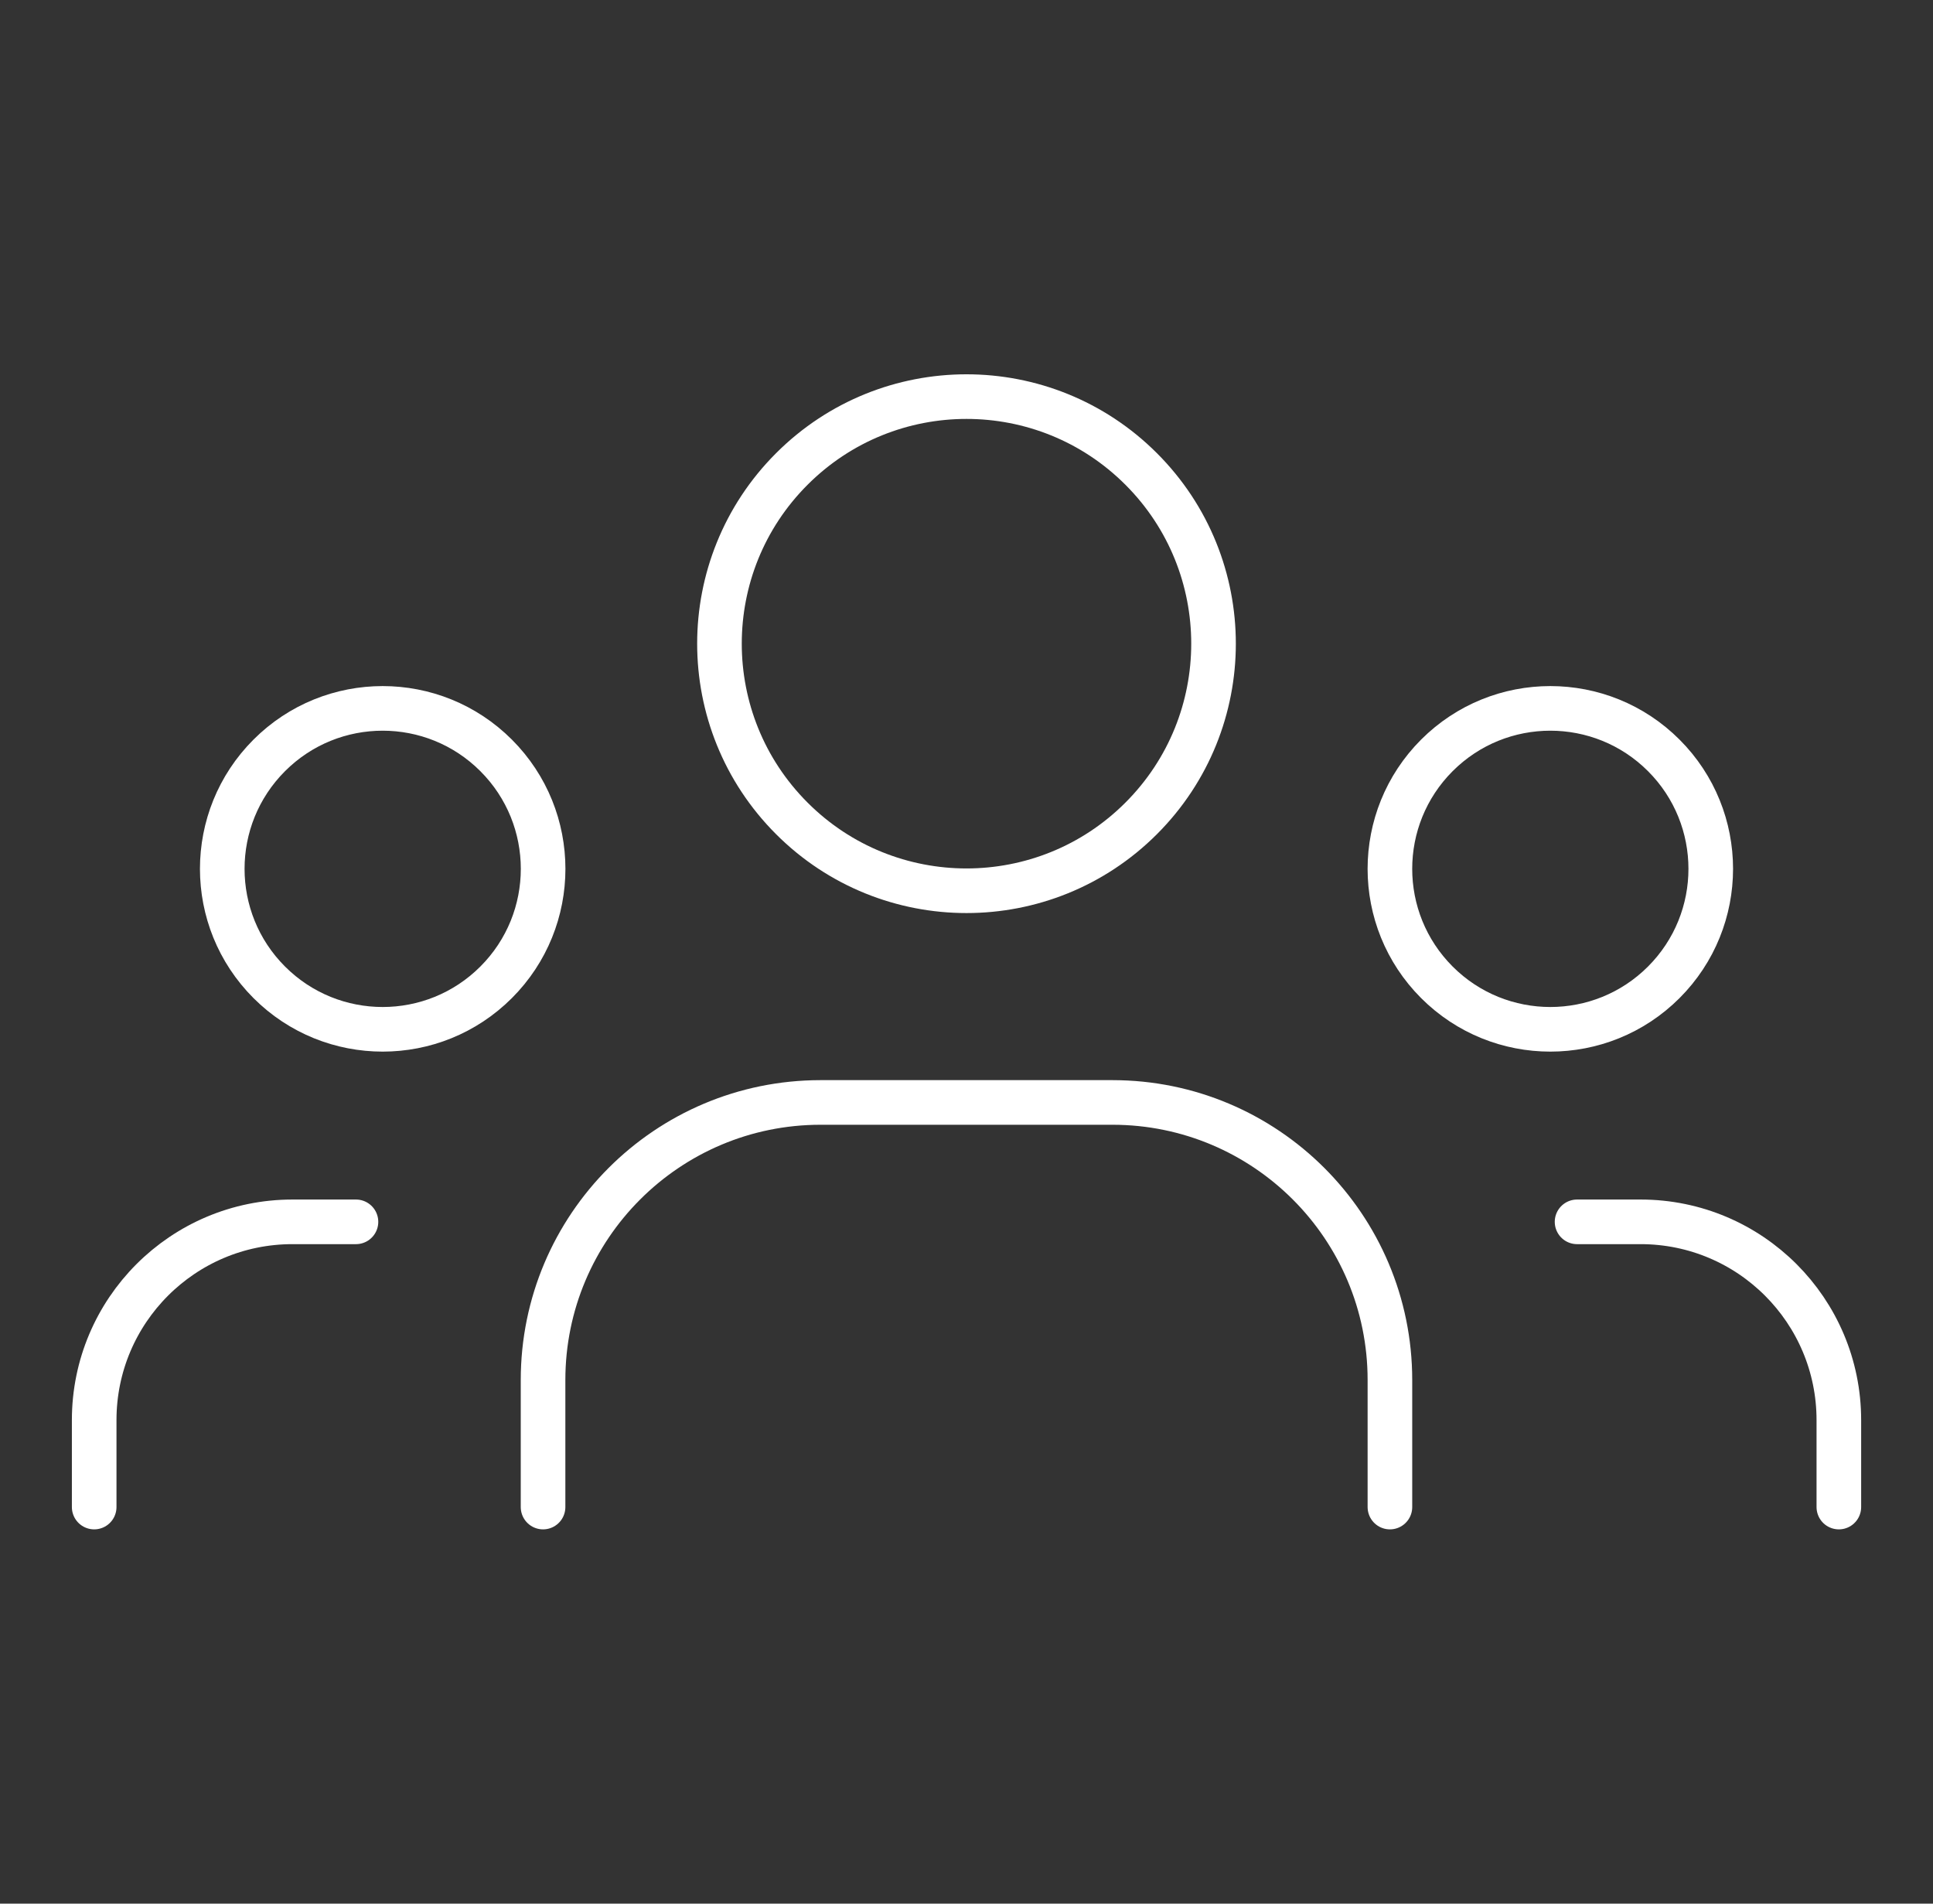 <svg width="65" height="64" viewBox="0 0 65 64" fill="none" xmlns="http://www.w3.org/2000/svg">
<rect x="0" y="0" width="65" height="64" fill="#333333" stroke="none"/>
<path d="M55.947 25.396C58.053 27.503 58.053 30.918 55.947 33.025C53.84 35.132 50.424 35.132 48.317 33.025C46.211 30.918 46.211 27.503 48.317 25.396C50.424 23.289 53.84 23.289 55.947 25.396" stroke="white" stroke-width="1.5" stroke-linecap="round" stroke-linejoin="round"/>
<path d="M38.374 15.767C41.618 19.01 41.618 24.27 38.374 27.514C35.13 30.758 29.87 30.758 26.626 27.514C23.382 24.27 23.382 19.01 26.626 15.767C29.87 12.523 35.13 12.523 38.374 15.767" stroke="white" stroke-width="1.5" stroke-linecap="round" stroke-linejoin="round"/>
<path d="M16.683 25.396C18.79 27.503 18.79 30.918 16.683 33.025C14.576 35.132 11.16 35.132 9.054 33.025C6.947 30.918 6.947 27.503 9.054 25.396C11.16 23.289 14.576 23.289 16.683 25.396" stroke="white" stroke-width="1.5" stroke-linecap="round" stroke-linejoin="round"/>
<path d="M61.834 50.667V47.744C61.834 44.062 58.85 41.078 55.167 41.078H53.031" stroke="white" stroke-width="1.5" stroke-linecap="round" stroke-linejoin="round"/>
<path d="M3.167 50.667V47.744C3.167 44.062 6.151 41.078 9.834 41.078H11.97" stroke="white" stroke-width="1.5" stroke-linecap="round" stroke-linejoin="round"/>
<path d="M46.738 50.667V46.397C46.738 41.243 42.559 37.064 37.405 37.064H27.594C22.439 37.064 18.261 41.243 18.261 46.397V50.667" stroke="white" stroke-width="1.5" stroke-linecap="round" stroke-linejoin="round"/>
</svg>
